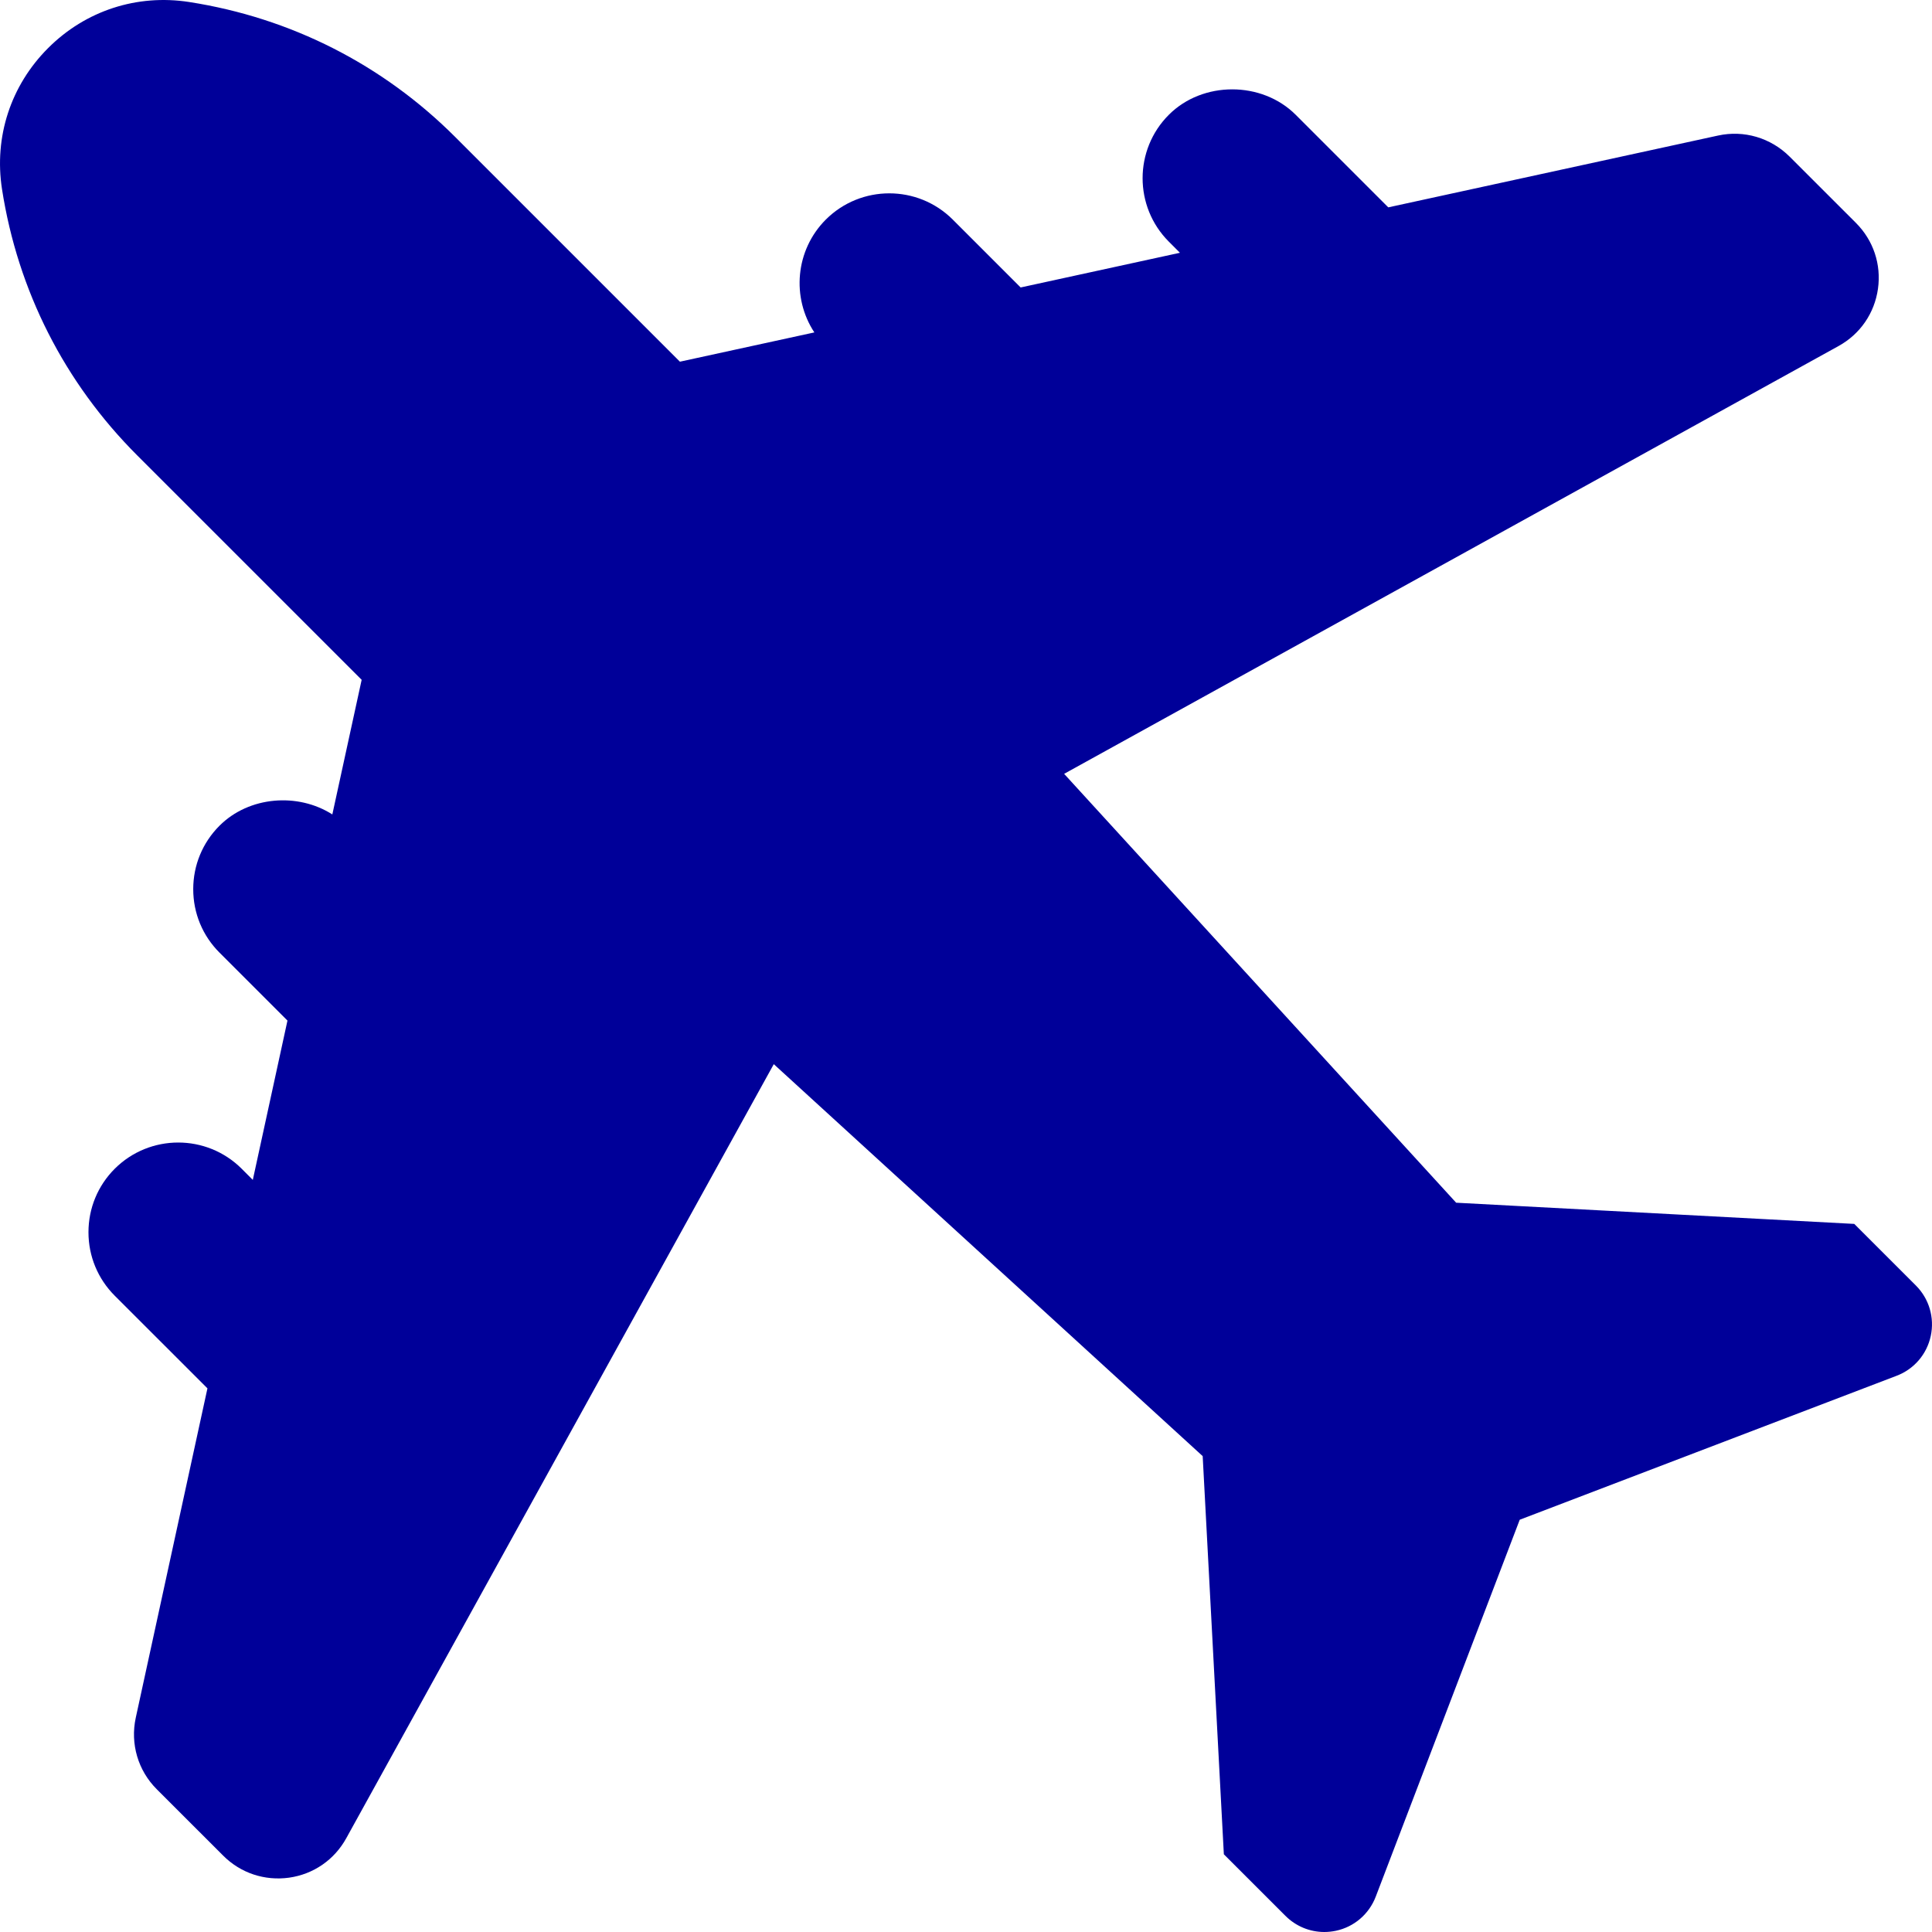 <svg xmlns="http://www.w3.org/2000/svg" fill="none" viewBox="0 0 67 67" height="67" width="67">
<path fill="#000099" d="M4.757 15.791C2.239 13.273 0.618 10.083 0.07 6.563C-0.212 4.748 0.37 2.965 1.669 1.667C2.967 0.368 4.754 -0.212 6.563 0.07C10.082 0.618 13.273 2.237 15.791 4.755L23.579 12.543L28.241 11.528C27.445 10.321 27.578 8.676 28.639 7.614C29.853 6.403 31.825 6.401 33.04 7.614L35.395 9.969L40.919 8.766L40.534 8.38C39.321 7.167 39.322 5.192 40.534 3.981C41.705 2.806 43.756 2.804 44.934 3.981L48.144 7.191L59.579 4.701C60.478 4.504 61.406 4.778 62.061 5.43L64.363 7.731C64.967 8.336 65.246 9.169 65.126 10.016C65.006 10.864 64.508 11.587 63.758 12.001L36.903 26.836L50.498 41.709L64.304 42.444L66.442 44.581C66.9 45.04 67.093 45.694 66.957 46.33C66.821 46.965 66.378 47.481 65.772 47.711L52.703 52.703L47.71 65.773C47.478 66.379 46.962 66.823 46.327 66.958C46.193 66.986 46.057 67 45.925 67C45.425 67 44.942 66.803 44.578 66.44L42.442 64.305L41.708 50.497L26.834 36.904L12.008 63.748C11.595 64.497 10.872 64.996 10.025 65.116C9.178 65.233 8.344 64.957 7.74 64.352L5.437 62.05C4.785 61.399 4.513 60.472 4.708 59.57L7.194 48.147L3.979 44.934C3.392 44.346 3.068 43.564 3.068 42.733C3.068 41.901 3.392 41.119 3.979 40.531C5.194 39.32 7.166 39.318 8.381 40.531L8.767 40.918L9.969 35.393L7.613 33.037C7.025 32.45 6.701 31.668 6.701 30.836C6.701 30.004 7.025 29.223 7.611 28.636C8.637 27.61 10.331 27.481 11.525 28.244L12.542 23.575L4.754 15.788L4.757 15.791Z"></path>
</svg>
